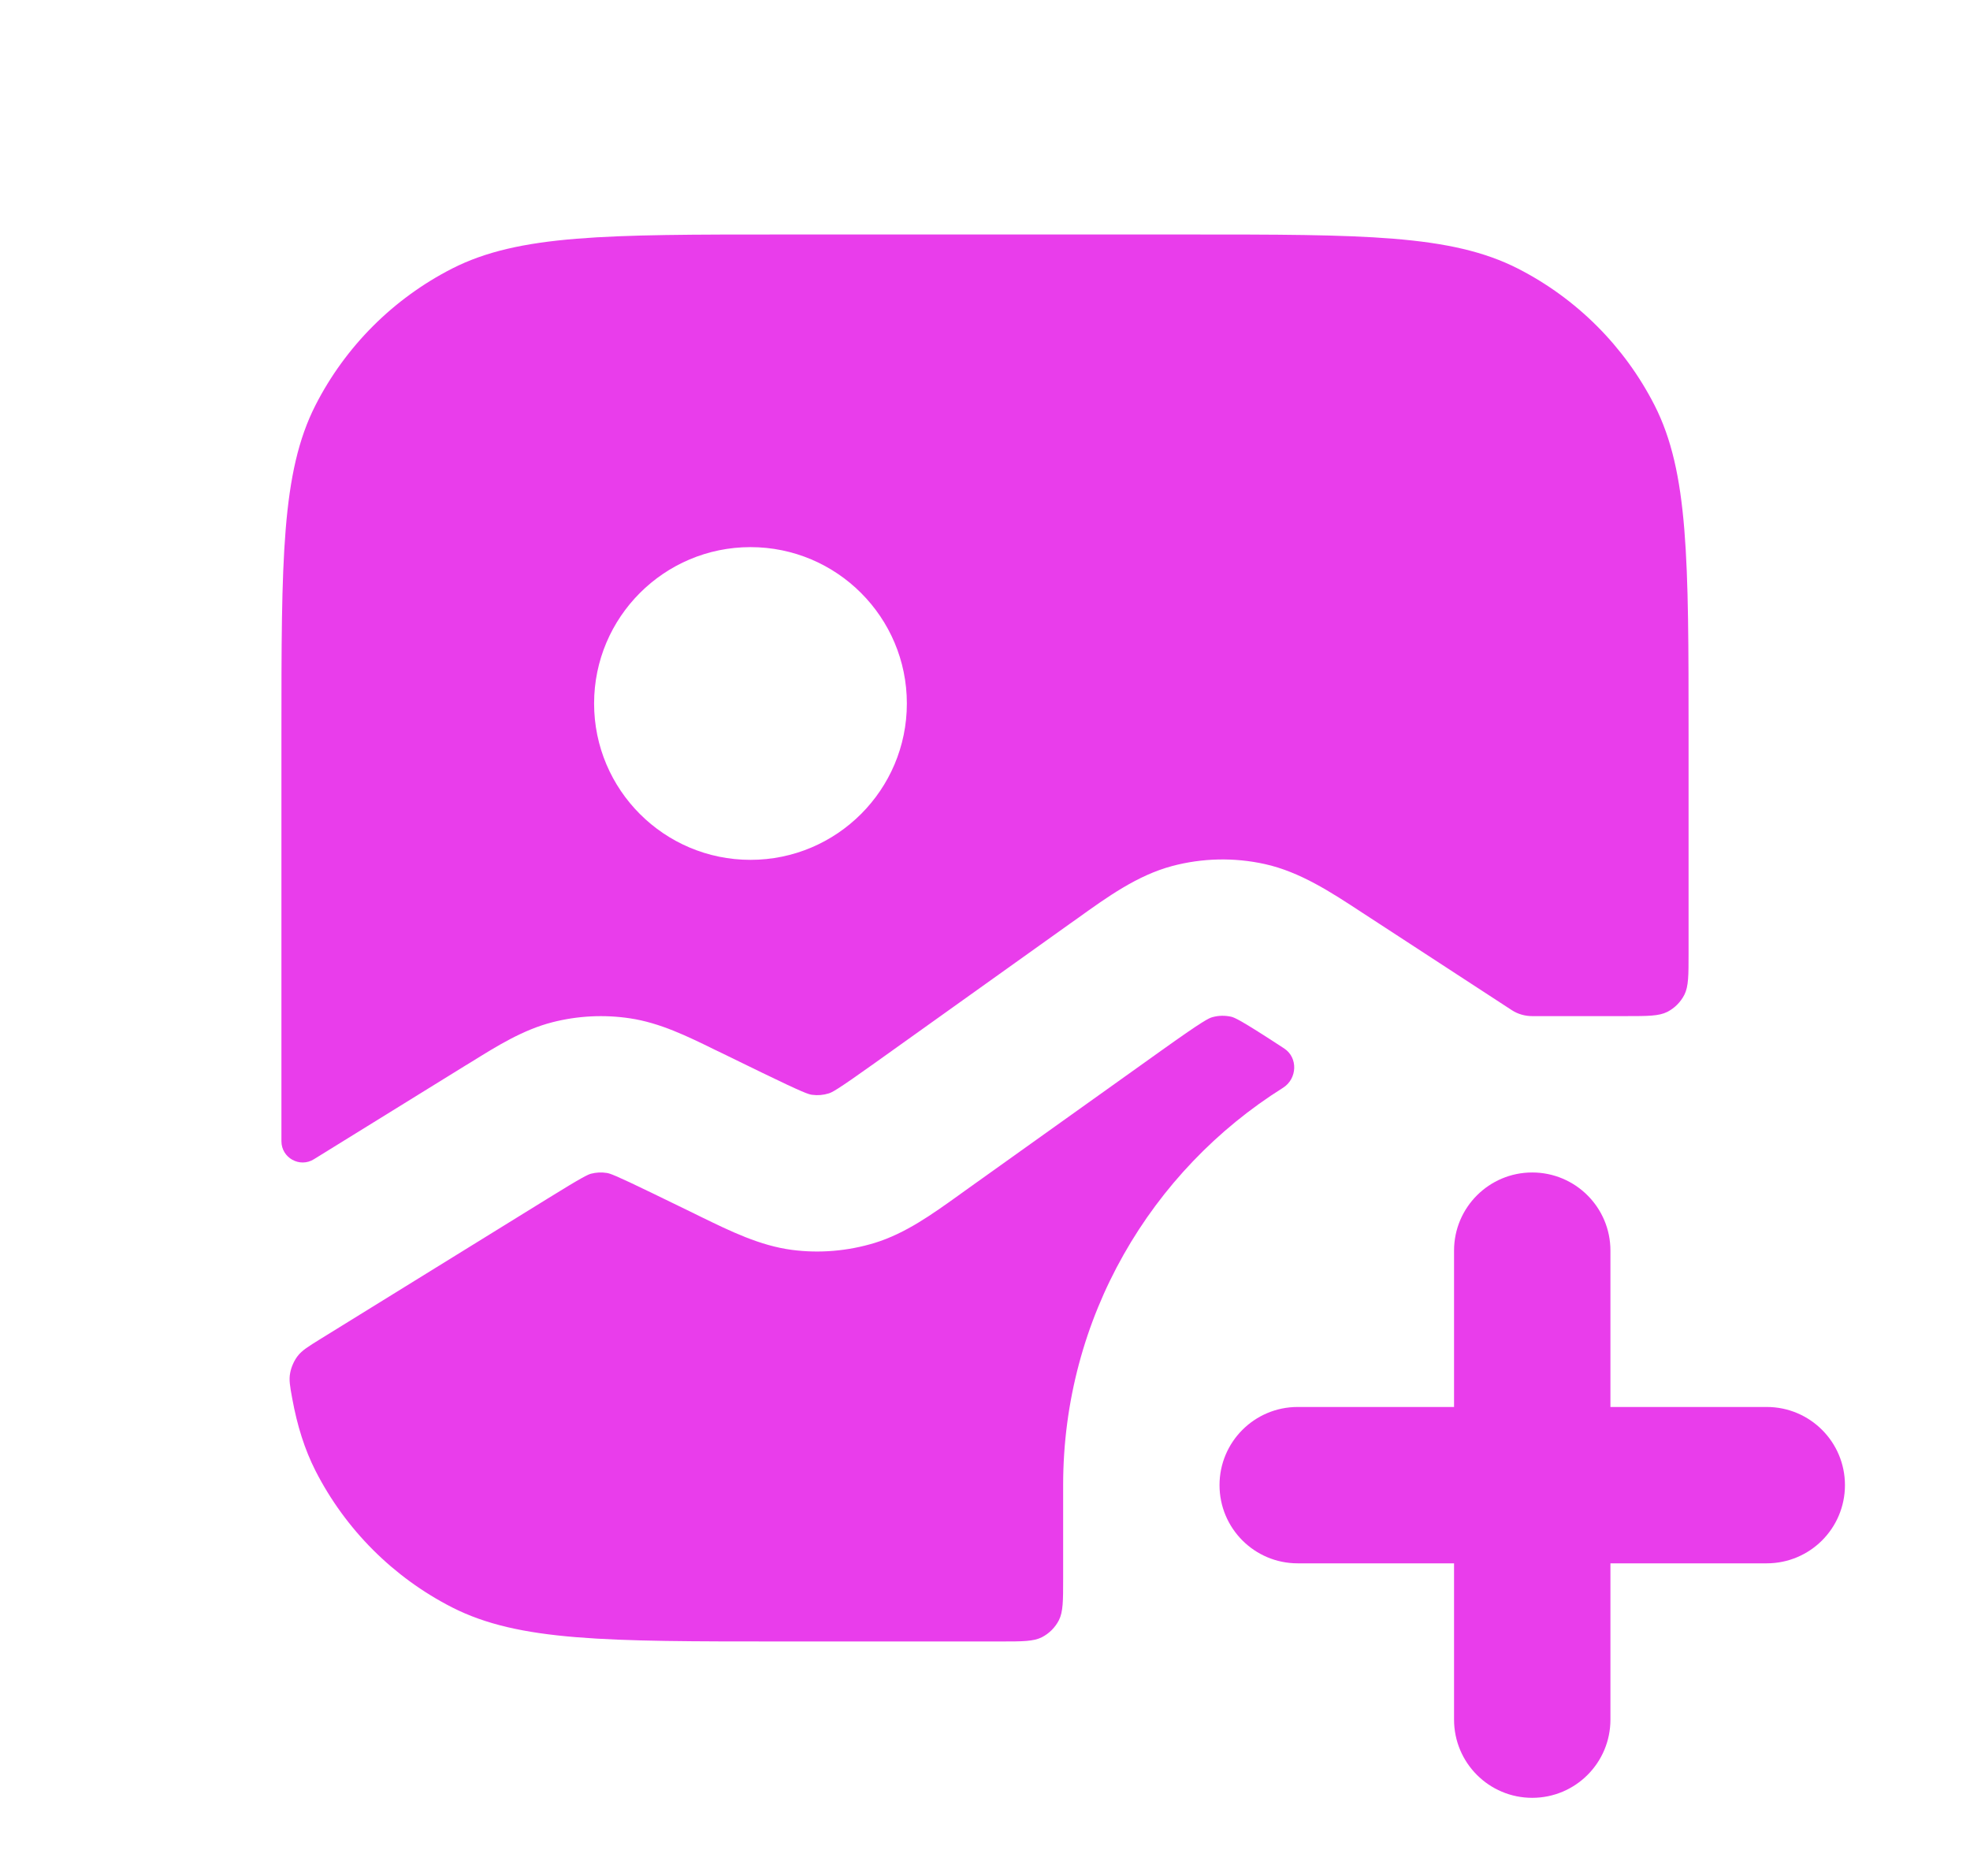 <svg xmlns="http://www.w3.org/2000/svg" width="21" height="20" viewBox="0 0 21 20" fill="none">
  <path fill-rule="evenodd" clip-rule="evenodd" d="M16.333 12.5C16.794 12.5 17.167 12.873 17.167 13.333V15H18.833C19.294 15 19.667 15.373 19.667 15.833C19.667 16.294 19.294 16.667 18.833 16.667H17.167V18.333C17.167 18.794 16.794 19.167 16.333 19.167C15.873 19.167 15.5 18.794 15.5 18.333V16.667H13.833C13.373 16.667 13 16.294 13 15.833C13 15.373 13.373 15 13.833 15H15.5V13.333C15.5 12.873 15.873 12.5 16.333 12.5Z" fill="#E93DEB"/>
  <path fill-rule="evenodd" clip-rule="evenodd" d="M3.363 4.32C3 5.033 3 5.966 3 7.833V12.167C3 12.344 3.195 12.453 3.346 12.359L4.958 11.362L5.024 11.322C5.299 11.151 5.575 10.979 5.886 10.899C6.158 10.829 6.441 10.815 6.718 10.857C7.036 10.905 7.328 11.048 7.619 11.191L7.688 11.224L8.129 11.439C8.57 11.653 8.622 11.668 8.658 11.672C8.717 11.68 8.777 11.675 8.834 11.657C8.868 11.647 8.918 11.624 9.317 11.339L11.405 9.848L11.483 9.793C11.803 9.563 12.124 9.332 12.495 9.233C12.818 9.147 13.157 9.14 13.483 9.212C13.858 9.295 14.189 9.512 14.518 9.728L14.598 9.78L16.118 10.771C16.182 10.812 16.257 10.833 16.333 10.833H17.333C17.567 10.833 17.683 10.833 17.773 10.788C17.851 10.748 17.915 10.684 17.955 10.606C18 10.517 18 10.4 18 10.167V7.833C18 5.966 18 5.033 17.637 4.32C17.317 3.693 16.807 3.183 16.18 2.863C15.467 2.5 14.534 2.5 12.667 2.5H8.333C6.466 2.5 5.533 2.5 4.82 2.863C4.193 3.183 3.683 3.693 3.363 4.32ZM8 9.167C8.92 9.167 9.667 8.42 9.667 7.5C9.667 6.58 8.92 5.833 8 5.833C7.08 5.833 6.333 6.58 6.333 7.5C6.333 8.42 7.08 9.167 8 9.167Z" fill="#E93DEB"/>
  <path d="M13.688 11.177C13.839 11.275 13.829 11.501 13.677 11.597C12.269 12.481 11.333 14.048 11.333 15.833V16.833C11.333 17.067 11.333 17.183 11.288 17.273C11.248 17.351 11.184 17.415 11.106 17.455C11.017 17.5 10.9 17.5 10.667 17.5H8.333C6.466 17.5 5.533 17.5 4.82 17.137C4.193 16.817 3.683 16.307 3.363 15.68C3.248 15.453 3.169 15.204 3.115 14.909C3.091 14.778 3.079 14.712 3.093 14.638C3.104 14.576 3.135 14.506 3.173 14.457C3.219 14.397 3.284 14.357 3.413 14.277L5.835 12.78C6.222 12.54 6.269 12.522 6.301 12.513C6.356 12.499 6.412 12.496 6.468 12.505C6.501 12.51 6.549 12.524 6.959 12.723L7.399 12.937L7.474 12.974C7.786 13.126 8.1 13.28 8.44 13.325C8.736 13.364 9.038 13.338 9.324 13.251C9.652 13.15 9.936 12.946 10.218 12.744L10.286 12.695L12.373 11.205C12.829 10.879 12.887 10.854 12.925 10.844C12.989 10.826 13.057 10.825 13.122 10.839C13.161 10.848 13.22 10.871 13.688 11.177Z" fill="#E93DEB"/>
</svg>